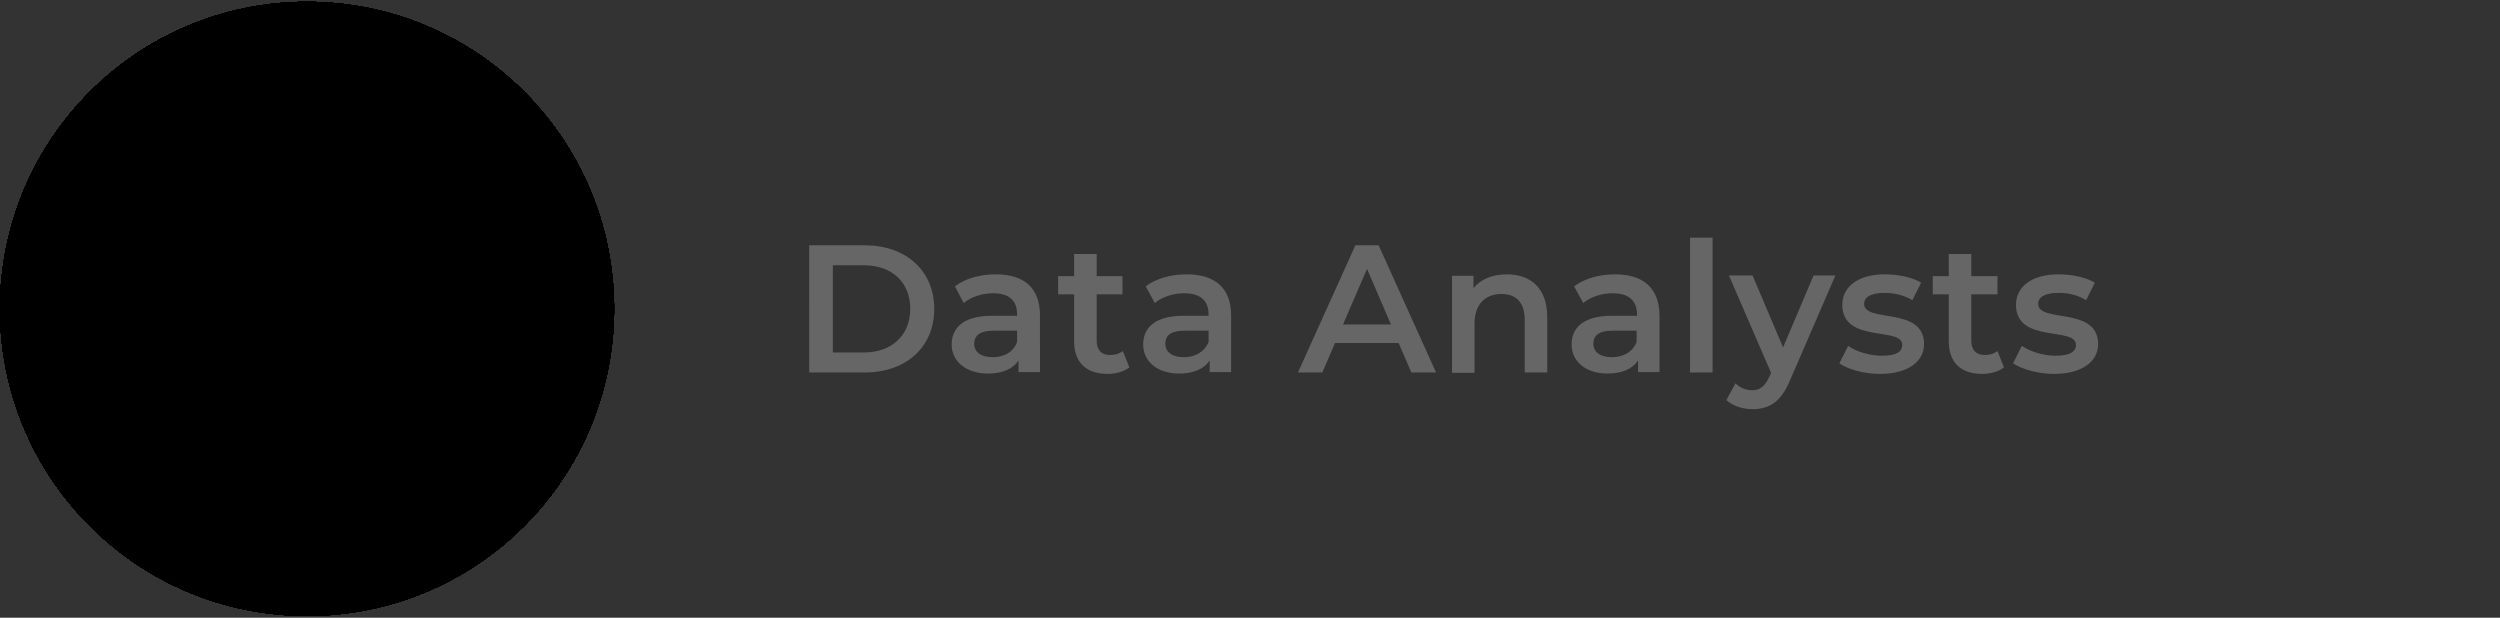 <?xml version="1.0" encoding="UTF-8"?> <!-- Generator: Adobe Illustrator 25.4.1, SVG Export Plug-In . SVG Version: 6.00 Build 0) --> <svg xmlns="http://www.w3.org/2000/svg" xmlns:xlink="http://www.w3.org/1999/xlink" version="1.1" id="Layer_1" x="0px" y="0px" viewBox="0 0 688 170" style="enable-background:new 0 0 688 170;" xml:space="preserve"><rect x="0" y="0" width="688" height="170" fill="#333333" stroke="none"/> <style type="text/css"> .st0{clip-path:url(#SVGID_00000044867468383184211170000006474051584854170255_);} .st1{clip-path:url(#SVGID_00000093175061540458904140000005836055111982672790_);fill:#9576B3;} .st2{clip-path:url(#SVGID_00000093175061540458904140000005836055111982672790_);fill:#12083A;} .st3{clip-path:url(#SVGID_00000093175061540458904140000005836055111982672790_);fill:#FDA99A;} .st4{clip-path:url(#SVGID_00000093175061540458904140000005836055111982672790_);fill:#B4686A;} .st5{clip-path:url(#SVGID_00000093175061540458904140000005836055111982672790_);fill:#FC9A88;} .st6{clip-path:url(#SVGID_00000093175061540458904140000005836055111982672790_);fill:#66318F;} .st7{clip-path:url(#SVGID_00000093175061540458904140000005836055111982672790_);fill:#2F2652;} .st8{clip-path:url(#SVGID_00000093175061540458904140000005836055111982672790_);fill:#794A9D;} .st9{clip-path:url(#SVGID_00000093175061540458904140000005836055111982672790_);fill:#FE9C89;} .st10{clip-path:url(#SVGID_00000093175061540458904140000005836055111982672790_);fill:#FFFFFF;} .st11{clip-path:url(#SVGID_00000093175061540458904140000005836055111982672790_);fill:#FEB5A8;} .st12{clip-path:url(#SVGID_00000093175061540458904140000005836055111982672790_);fill:#FD8B6F;} .st13{clip-path:url(#SVGID_00000093175061540458904140000005836055111982672790_);fill:#FD623B;} .st14{clip-path:url(#SVGID_00000093175061540458904140000005836055111982672790_);fill:#FE9582;} .st15{fill:#666666;} </style> <g> <g> <defs> <path id="SVGID_1_" d="M84.5,169.5c46.7,0,84.5-37.8,84.5-84.5c0-46.7-37.8-84.5-84.5-84.5C37.8,0.5,0,38.3,0,85 C0,131.7,37.8,169.5,84.5,169.5"></path> </defs> <defs> <rect id="SVGID_00000137103178974838225390000005161256467787866022_" x="0.1" width="687.9" height="170"></rect> </defs> <clipPath id="SVGID_00000052085722897276346900000005090729949272725918_"> <use xlink:href="#SVGID_1_" style="overflow:visible;"></use> </clipPath> <clipPath id="SVGID_00000158026234344881066250000008485483549913034640_" style="clip-path:url(#SVGID_00000052085722897276346900000005090729949272725918_);"> <use xlink:href="#SVGID_00000137103178974838225390000005161256467787866022_" style="overflow:visible;"></use> </clipPath> <polyline style="clip-path:url(#SVGID_00000158026234344881066250000008485483549913034640_);fill:#9576B3;" points="-7.9,-14.4 176.9,-14.4 176.9,170.4 -7.9,170.4 -7.9,-14.4 "></polyline> <path style="clip-path:url(#SVGID_00000158026234344881066250000008485483549913034640_);fill:#12083A;" d="M84.7,5.6 c4.3,0.1,8.6,0.9,12.7,2.3c2.4,0.9,11.1,4.3,17.3,12.3c6,7.7,7,16.2,7.5,21.2c4.5,43.3,3.9,62.1,10.4,83.8 c2.3,7.5,5.2,14.8,8.8,21.8l-57.2,6.1L84.7,5.6"></path> <path style="clip-path:url(#SVGID_00000158026234344881066250000008485483549913034640_);fill:#12083A;" d="M85.3,5.6 C81,5.7,76.7,6.5,72.6,7.9c-2.4,0.9-11.1,4.3-17.3,12.3c-6,7.7-7,16.2-7.5,21.2c-4.5,43.3-3.9,62.1-10.4,83.8 c-2.3,7.5-5.2,14.8-8.8,21.8l57.2,6.1L85.3,5.6"></path> <path style="clip-path:url(#SVGID_00000158026234344881066250000008485483549913034640_);fill:#FDA99A;" d="M145.4,140.9 c-0.6-0.3-4.6-1.7-12.5-4.7c-5.3-1.9-6.8-2.5-9.2-3.5c-5.7-2.4-8.6-3.7-10.7-5.6c-8.6-7.4-11.1-19.3-11.7-23.3 c-0.9-6.1-0.7-12.3,0.8-18.3L85.6,58l-0.7-1.2L84.2,58L67.6,85.5c1.4,6,1.7,12.2,0.8,18.3c-0.6,4-3,15.9-11.7,23.3 c-2.2,1.9-5.1,3.1-10.7,5.6c-3.7,1.6-6.7,2.7-9.2,3.5c-8,2.7-10.2,3.6-11.4,4.1c-4.7,1.9-10.2,8.5-12.9,30.1h144.1 C155.3,149.8,150.1,143.1,145.4,140.9"></path> <path style="clip-path:url(#SVGID_00000158026234344881066250000008485483549913034640_);fill:#B4686A;" d="M101.6,105.6 c-0.1-0.7-0.2-1.2-0.3-1.7c0,0,0-0.1,0-0.1C101.4,104.3,101.5,104.9,101.6,105.6C101.6,105.5,101.6,105.6,101.6,105.6"></path> <path style="clip-path:url(#SVGID_00000158026234344881066250000008485483549913034640_);fill:#B4686A;" d="M68.4,104.2 C68.4,104.2,68.4,104.2,68.4,104.2c0.4-2.4,0.6-4.8,0.6-7.1c0-0.9,0-1.9-0.1-2.8c0,0,0,0,0,0c0.2,3.2,0,6.4-0.5,9.5 C68.4,104,68.4,104.1,68.4,104.2"></path> <path style="clip-path:url(#SVGID_00000158026234344881066250000008485483549913034640_);fill:#FC9A88;" d="M85.8,118.8 c-3.9,0-6.9-2.8-10.7-6.3c-2.6-2.4-4.9-5.2-6.8-8.3c0-0.1,0-0.3,0.1-0.4c0.5-3.2,0.6-6.4,0.5-9.5c1.9,2.2,4.3,4.3,7,6.2 c4.6,3.2,7.5,3.6,9.4,3.6c1.9,0,4.7-0.4,9.4-3.6c2.3-1.6,4.4-3.4,6.2-5.3c-0.1,2.9,0.1,5.7,0.5,8.5c0,0,0,0.1,0,0.1 c0.1,0.5,0.2,1,0.3,1.7c-1.6,2.7-3.5,5.1-5.7,7.3c-3.2,3.1-6,5.9-9.9,6C86,118.8,85.9,118.8,85.8,118.8"></path> <path style="clip-path:url(#SVGID_00000158026234344881066250000008485483549913034640_);fill:#66318F;" d="M145.4,140.9 c-0.6-0.3-4.6-1.7-12.5-4.7c-5.3-1.9-6.8-2.5-9.2-3.5c-5.7-2.4-8.6-3.7-10.7-5.6c-2.5-2.2-4.6-4.8-6.3-7.7 c-1.5,1.5-9.1,9-21.3,9.2c-12.9,0.2-21-7.8-22.4-9.2c-1,1.6-2.1,3.1-3.3,4.5c-0.9,1.1-1.9,2.1-3,3c-0.2,0.2-0.8,0.7-1.7,1.3 c-0.9,0.6-3,1.9-9.1,4.3c-0.2,0.1,0,0-1.4,0.6c-6.6,2.5-6.2,2.4-7.9,3c-4.4,1.6-5.9,1.9-10.6,3.8l-0.6,0.3 c-4.7,1.9-10.2,8.5-12.9,30.1h144.1C155.3,149.8,150.1,143.1,145.4,140.9"></path> <path style="clip-path:url(#SVGID_00000158026234344881066250000008485483549913034640_);fill:#2F2652;" d="M54.6,128.6 C54.6,128.6,54.6,128.6,54.6,128.6l0.3-0.2c0,0,0,0,0,0C54.8,128.5,54.7,128.5,54.6,128.6"></path> <path style="clip-path:url(#SVGID_00000158026234344881066250000008485483549913034640_);fill:#2F2652;" d="M114.8,128.5 c-0.1,0-0.1-0.1-0.2-0.1c0,0,0,0,0,0L114.8,128.5"></path> <path style="clip-path:url(#SVGID_00000158026234344881066250000008485483549913034640_);fill:#794A9D;" d="M84.9,145.5 L84.9,145.5c-12.5,0-23.2-7-28.4-14c-0.7-0.9-1.3-1.9-1.8-2.9c0.1-0.1,0.2-0.1,0.3-0.2c0.5,1,1.1,2,1.8,2.9 c5.1,6.9,15.8,13.8,28.1,13.8h0.1c12.3,0,23-7,28.1-14c0.7-0.9,1.2-1.8,1.7-2.8c0.1,0,0.1,0.1,0.2,0.1l0.2,0.1 c-0.5,1-1.1,1.9-1.7,2.8C108.1,138.4,97.3,145.4,84.9,145.5"></path> <path style="clip-path:url(#SVGID_00000158026234344881066250000008485483549913034640_);fill:#FE9C89;" d="M56.5,54.4 c-1.4-1.5-3.9-2.5-5.1-1.6c-1,0.7-0.5,2.4,0.4,7.6c1.4,8.5,1.1,9,2.2,11c1.9,3.4,5.7,6.8,7.2,6c1.9-1-1.8-7.4-2.7-18.1 C58.3,58.4,58.1,56.1,56.5,54.4L56.5,54.4z"></path> <path style="clip-path:url(#SVGID_00000158026234344881066250000008485483549913034640_);fill:#FE9C89;" d="M113.9,54.4 c1.4-1.5,3.9-2.5,5.1-1.6c1,0.7,0.5,2.4-0.4,7.6c-1.4,8.5-1.1,9-2.2,11c-1.9,3.4-5.7,6.8-7.2,6c-1.9-1,1.8-7.4,2.7-18.1 C112,58.5,112.2,56.2,113.9,54.4L113.9,54.4z"></path> <path style="clip-path:url(#SVGID_00000158026234344881066250000008485483549913034640_);fill:#FFFFFF;" d="M58.1,72.5 c2.5,0,4.5,2,4.5,4.5c0,2.5-2,4.5-4.5,4.5c-2.5,0-4.5-2-4.5-4.5C53.6,74.5,55.6,72.5,58.1,72.5L58.1,72.5z"></path> <path style="clip-path:url(#SVGID_00000158026234344881066250000008485483549913034640_);fill:#FFFFFF;" d="M112.7,72.5 c2.5,0,4.5,2,4.5,4.5c0,2.5-2,4.5-4.5,4.5c-2.5,0-4.5-2-4.5-4.5C108.2,74.5,110.2,72.5,112.7,72.5L112.7,72.5z"></path> <path style="clip-path:url(#SVGID_00000158026234344881066250000008485483549913034640_);fill:#FEB5A8;" d="M101.4,14.9 c-9.8-6.1-22.5-6-32.2,0c-8.9,5.5-13.6,14.9-14.4,22.3c-0.1,1.2-0.1,2.5-0.2,5c0,3.1,0.4,9.7,1.1,17.8c0.4,4.8,1.1,12.8,4.9,21.5 c1,2.3,5.6,12.3,15.3,19c4.6,3.2,7.5,3.6,9.4,3.6c1.9,0,4.7-0.4,9.4-3.6c9.7-6.7,14.3-16.8,15.3-19c3.8-8.6,4.5-16.6,4.9-21.5 c0.7-7.7,1.2-13.4,1.1-17.8c-0.1-2-0.1-3.3-0.2-4.6C114.9,30.8,110.9,20.7,101.4,14.9"></path> <path style="clip-path:url(#SVGID_00000158026234344881066250000008485483549913034640_);fill:#FD8B6F;" d="M85.3,90.6L85.3,90.6 c-1.7-0.2-3.3-0.6-4.7-1.4c-2.6-1.4-4.7-3.6-6-6.2c1.9,0.9,3.8,1.6,5.7,2.1c0.8,0.3,1.7,0.5,2.6,0.6c0.8,0.1,1.6,0.2,2.4,0.2 c0.8,0,1.6-0.1,2.4-0.2c0.9-0.2,1.7-0.4,2.6-0.6c2-0.6,3.9-1.3,5.7-2.1c-1.3,2.7-3.4,4.9-6,6.2C88.5,90,86.9,90.5,85.3,90.6"></path> <path style="clip-path:url(#SVGID_00000158026234344881066250000008485483549913034640_);fill:#FD623B;" d="M96,83 c-1.4,0.4-2.8,0.6-4.2,0.4c-1.2-0.2-2.4-0.3-3.5-0.5c-0.5-0.1-1.1-0.1-1.6,0c-0.5,0.1-1,0.4-1.4,0.8c-0.4-0.4-0.9-0.7-1.4-0.8 c-0.5-0.1-1.1-0.1-1.6,0c-1.2,0.2-2.4,0.3-3.5,0.5c-1.4,0.2-2.9,0.1-4.2-0.4C81,87.3,89.5,87.3,96,83L96,83z"></path> <path style="clip-path:url(#SVGID_00000158026234344881066250000008485483549913034640_);fill:#FE9582;" d="M88.3,75.1 c-0.4,0.1-0.4,0.4-1.9,1.7c-0.5,0.4-0.7,0.6-1.1,0.6c-0.4,0-0.6-0.2-1.1-0.6c-1.5-1.3-1.5-1.6-1.9-1.7c-1-0.3-2.4,0.8-2.3,1.1 c0.1,0.2,0.8,0.2,0.9,0.2c0.8,0,0.9-0.4,1.4-0.4c0.8,0,1.5,1.4,2.4,1.7c0.2,0.1,0.4,0.1,0.6,0.1c0.2,0,0.4,0,0.6-0.1 c0.9-0.3,1.6-1.7,2.4-1.7c0.5,0,0.6,0.4,1.4,0.4c0.1,0,0.8,0,0.9-0.2C90.6,75.9,89.3,74.8,88.3,75.1L88.3,75.1z"></path> <path style="clip-path:url(#SVGID_00000158026234344881066250000008485483549913034640_);fill:#FFFFFF;" d="M103.8,56.2 c-1.8-1-3.8-1.3-5.8-0.9c-3.5,0.8-5,3.8-5.3,4.2c2.4,0.4,4.8,0.2,7-0.7C101.2,58.2,102.6,57.3,103.8,56.2L103.8,56.2z"></path> <path style="clip-path:url(#SVGID_00000158026234344881066250000008485483549913034640_);fill:#12083A;" d="M95.7,56.5 c0.3-1.3,1.6-2.1,2.8-1.8c1.3,0.3,2.1,1.6,1.8,2.8c-0.3,1.3-1.6,2.1-2.8,1.8C96.2,59,95.4,57.8,95.7,56.5L95.7,56.5z"></path> <path style="clip-path:url(#SVGID_00000158026234344881066250000008485483549913034640_);fill:#12083A;" d="M106.9,55.9l-3.7,0.7 c-0.4-0.3-0.9-0.5-1.4-0.7c-1.7-0.6-3.5-0.5-5.1,0.1c-1.7,0.7-3.1,1.9-4,3.5c0.9-2,2.5-3.7,4.5-4.7 C102,52.6,106.7,55.8,106.9,55.9L106.9,55.9z"></path> <path style="clip-path:url(#SVGID_00000158026234344881066250000008485483549913034640_);fill:#FE9C89;" d="M103.3,56.6 c-1.8,1.4-3.3,1.9-4.3,2.1c-1.1,0.2-2,0.1-4.3,0.5c-0.8,0.1-1.5,0.2-1.9,0.3c4.2,1.9,8.2,1.5,9.8-0.6 C102.9,58.3,103.2,57.5,103.3,56.6L103.3,56.6z"></path> <path style="clip-path:url(#SVGID_00000158026234344881066250000008485483549913034640_);fill:#FFFFFF;" d="M66.6,56.1 c1.8-1,3.8-1.3,5.8-0.9c3.5,0.8,5,3.8,5.3,4.2c-2.4,0.4-4.8,0.2-7-0.7C69.2,58.1,67.8,57.3,66.6,56.1L66.6,56.1z"></path> <path style="clip-path:url(#SVGID_00000158026234344881066250000008485483549913034640_);fill:#12083A;" d="M70.7,55.3 c0.9-0.9,2.4-0.9,3.4,0c0.9,0.9,0.9,2.4,0,3.3c-0.9,0.9-2.4,0.9-3.4,0C69.8,57.7,69.8,56.2,70.7,55.3L70.7,55.3z"></path> <path style="clip-path:url(#SVGID_00000158026234344881066250000008485483549913034640_);fill:#12083A;" d="M63.5,55.9l3.7,0.7 c0.4-0.3,0.9-0.5,1.4-0.7c1.7-0.6,3.5-0.5,5.1,0.1c1.7,0.7,3.1,1.9,4,3.5c-0.9-2-2.5-3.7-4.5-4.7C68.4,52.5,63.7,55.7,63.5,55.9 L63.5,55.9z"></path> <path style="clip-path:url(#SVGID_00000158026234344881066250000008485483549913034640_);fill:#FE9C89;" d="M67.2,56.6 c1.8,1.4,3.3,1.9,4.3,2.1c1.1,0.2,2,0.1,4.3,0.5c0.8,0.1,1.5,0.2,1.9,0.3c-4.2,1.9-8.2,1.5-9.8-0.6C67.5,58.2,67.2,57.4,67.2,56.6 L67.2,56.6z"></path> <path style="clip-path:url(#SVGID_00000158026234344881066250000008485483549913034640_);fill:#12083A;" d="M79.2,50.1 c-0.6,1.1-5.1-0.8-11.1-1.3l-0.9-0.1c-1.1-0.1-2.2-0.1-3.3-0.1c-1.8,0.1-2.7,0.4-2.8,0.2c-0.1-0.2,0.4-0.5,1-0.9 c0.8-0.6,1.6-1,2.5-1.4c0.8-0.3,1.7-0.4,2.6-0.4c2.3,0.1,4.4,0.2,6.2,0.3c2.1,0.1,3.3,0.3,4.4,1.1C78.5,48.2,79.5,49.5,79.2,50.1 L79.2,50.1z"></path> <path style="clip-path:url(#SVGID_00000158026234344881066250000008485483549913034640_);fill:#12083A;" d="M91,50.1 c0.6,1.1,5.1-0.8,11.1-1.3l0.9-0.1c1.1-0.1,2.2-0.1,3.3-0.1c1.8,0.1,2.7,0.4,2.8,0.2c0.1-0.2-0.4-0.5-1-0.9 c-0.8-0.6-1.6-1-2.5-1.4c-0.8-0.3-1.7-0.4-2.6-0.4c-2.3,0.1-4.4,0.2-6.2,0.3c-2.1,0.1-3.3,0.3-4.4,1.1 C91.7,48.2,90.7,49.5,91,50.1L91,50.1z"></path> <path style="clip-path:url(#SVGID_00000158026234344881066250000008485483549913034640_);fill:#12083A;" d="M85.7,5.6 C83.2,5.5,71.9,5.3,62.4,14c-2.3,2.1-8.9,8.5-10.2,18c-0.6,4.7-0.2,10.3,0,12.9c0.1,1.6,0.5,4,1.3,8.8c0.2,1.1,0.4,2.2,0.8,3.2 c0.3,0.9,0.7,1.8,1.2,2.6c0-3.1,0.2-6.2,0.5-9.3c0,0,0.1-0.8,0.2-1.5c0.5-3.7,1.4-7.3,2.7-10.8c0.8-2.1,1.8-4.1,3.1-6 c3.8-5.4,8.9-7.8,11.3-8.8c3.4-1.5,7-2.4,10.7-2.6c0.4-2.3,0.9-4.7,1.1-7.3C85.3,10.6,85.5,8.1,85.7,5.6L85.7,5.6z"></path> <path style="clip-path:url(#SVGID_00000158026234344881066250000008485483549913034640_);fill:#12083A;" d="M84.6,5.6 c2.6-0.1,13.9-0.2,23.5,8.5c2.3,2.1,8.9,8.5,10.2,18c0.6,4.7,0.2,10.3,0,12.9c-0.1,1.6-0.5,4-1.3,8.8c-0.2,1.1-0.4,2.2-0.8,3.2 c-0.3,0.9-0.8,1.8-1.2,2.6c0-3.1-0.2-6.2-0.5-9.3c0,0-0.1-0.8-0.2-1.5c-0.4-2.9-1.9-11.5-5.8-16.8c-7.6-10.3-20.3-11.3-21.9-11.4 C85.9,15.5,85.2,10.5,84.6,5.6L84.6,5.6z"></path> <path style="clip-path:url(#SVGID_00000158026234344881066250000008485483549913034640_);fill:#FFFFFF;" d="M67.4,74.8 c-7.7,0-13.9-6.2-13.9-13.9c0-7.7,6.2-13.9,13.9-13.9c7.7,0,13.9,6.2,13.9,13.9v0C81.3,68.6,75.1,74.8,67.4,74.8L67.4,74.8z M67.4,47.3c-7.5,0-13.6,6.1-13.6,13.6c0,7.5,6.1,13.6,13.6,13.6c7.5,0,13.6-6.1,13.6-13.6v0C81,53.4,74.9,47.3,67.4,47.3 L67.4,47.3z"></path> <path style="clip-path:url(#SVGID_00000158026234344881066250000008485483549913034640_);fill:#FFFFFF;" d="M103,75 c-7.7,0-13.9-6.2-13.9-13.9c0-7.7,6.2-13.9,13.9-13.9c7.7,0,13.9,6.2,13.9,13.9v0C117,68.7,110.7,75,103,75L103,75z M103,47.5 c-7.5,0-13.6,6.1-13.6,13.6c0,7.5,6.1,13.6,13.6,13.6c7.5,0,13.6-6.1,13.6-13.6v0C116.6,53.5,110.5,47.5,103,47.5L103,47.5z"></path> <rect x="81.1" y="60.2" style="clip-path:url(#SVGID_00000158026234344881066250000008485483549913034640_);fill:#FFFFFF;" width="8.3" height="0.5"></rect> </g> <path class="st15" d="M222.7,102.5H238c11.4,0,19.1-7,19.1-17.5s-7.8-17.5-19.1-17.5h-15.3V102.5L222.7,102.5z M229.2,97V73h8.5 c7.8,0,12.8,4.7,12.8,12c0,7.2-5,12-12.8,12H229.2L229.2,97z M274.1,75.5c-4.3,0-8.5,1.1-11.3,3.3l2.4,4.6c2-1.7,5.1-2.7,8.1-2.7 c4.5,0,6.6,2.1,6.6,5.8v0.4h-6.9c-8.1,0-11.1,3.5-11.1,7.9c0,4.6,3.9,8,10,8c4,0,6.9-1.3,8.4-3.6v3.2h5.9V86.8 C286.2,79.2,281.8,75.5,274.1,75.5L274.1,75.5z M273.2,98.3c-3.2,0-5.1-1.4-5.1-3.7c0-2,1.2-3.6,5.4-3.6h6.4v3.1 C278.9,96.9,276.3,98.3,273.2,98.3L273.2,98.3z M309,96.6c-1,0.8-2.2,1.1-3.5,1.1c-2.4,0-3.7-1.4-3.7-4V81h7.1v-5h-7.1v-6.1h-6.2 V76h-4.4v5h4.4v12.9c0,5.9,3.4,9,9.2,9c2.2,0,4.5-0.6,6-1.8L309,96.6L309,96.6z M326.6,75.5c-4.3,0-8.4,1.1-11.3,3.3l2.5,4.6 c2-1.7,5.1-2.7,8.1-2.7c4.5,0,6.7,2.1,6.7,5.8v0.4h-6.9c-8.1,0-11.1,3.5-11.1,7.9c0,4.6,3.8,8,9.9,8c4,0,6.9-1.3,8.4-3.6v3.2h5.9 V86.8C338.8,79.2,334.3,75.5,326.6,75.5L326.6,75.5z M325.8,98.3c-3.2,0-5.1-1.4-5.1-3.7c0-2,1.1-3.6,5.4-3.6h6.5v3.1 C331.5,96.9,328.8,98.3,325.8,98.3L325.8,98.3z M388.4,102.5h6.8l-15.8-35H373l-15.8,35h6.7l3.5-8.1h17.5L388.4,102.5L388.4,102.5z M369.6,89.3l6.6-15.3l6.6,15.3H369.6L369.6,89.3z M414.7,75.5c-3.9,0-7.2,1.3-9.2,3.8v-3.4h-5.9v26.7h6.2V89c0-5.3,3-8.1,7.4-8.1 c4,0,6.4,2.3,6.4,7.1v14.5h6.2V87.2C425.8,79.2,421.1,75.5,414.7,75.5L414.7,75.5z M444.5,75.5c-4.3,0-8.4,1.1-11.3,3.3l2.5,4.6 c2-1.7,5.1-2.7,8.1-2.7c4.5,0,6.7,2.1,6.7,5.8v0.4h-6.9c-8.1,0-11.1,3.5-11.1,7.9c0,4.6,3.8,8,9.9,8c4,0,6.9-1.3,8.4-3.6v3.2h5.9 V86.8C456.6,79.2,452.2,75.5,444.5,75.5L444.5,75.5z M443.6,98.3c-3.2,0-5.1-1.4-5.1-3.7c0-2,1.1-3.6,5.4-3.6h6.5v3.1 C449.3,96.9,446.7,98.3,443.6,98.3L443.6,98.3z M465.1,102.5h6.2V65.4h-6.2V102.5L465.1,102.5z M499.1,75.8l-8.4,19.8l-8.4-19.8 h-6.5l11.6,26.8l-0.5,1.1c-1.2,2.6-2.5,3.7-4.7,3.7c-1.7,0-3.4-0.7-4.6-1.9l-2.5,4.6c1.7,1.6,4.5,2.5,7.2,2.5 c4.5,0,7.8-1.9,10.3-7.9l12.5-28.9H499.1L499.1,75.8z M517.4,102.9c7.5,0,12.1-3.3,12.1-8.2c0-10.5-16.5-5.7-16.5-11.1 c0-1.8,1.8-3,5.6-3c2.5,0,5.1,0.5,7.7,2l2.4-4.8c-2.4-1.5-6.4-2.3-10-2.3c-7.2,0-11.7,3.3-11.7,8.4c0,10.7,16.5,5.9,16.5,11 c0,1.9-1.6,3-5.6,3c-3.3,0-7-1.1-9.3-2.7l-2.4,4.8C508.5,101.6,512.9,102.9,517.4,102.9L517.4,102.9z M549.7,96.6 c-1,0.8-2.2,1.1-3.5,1.1c-2.4,0-3.7-1.4-3.7-4V81h7.2v-5h-7.2v-6.1h-6.2V76h-4.4v5h4.4v12.9c0,5.9,3.4,9,9.2,9c2.2,0,4.5-0.6,6-1.8 L549.7,96.6L549.7,96.6z M565.3,102.9c7.5,0,12.1-3.3,12.1-8.2c0-10.5-16.5-5.7-16.5-11.1c0-1.8,1.8-3,5.6-3c2.6,0,5.1,0.5,7.6,2 l2.4-4.8c-2.4-1.5-6.4-2.3-10-2.3c-7.2,0-11.7,3.3-11.7,8.4c0,10.7,16.5,5.9,16.5,11c0,1.9-1.7,3-5.6,3c-3.3,0-6.9-1.1-9.3-2.7 l-2.4,4.8C556.4,101.6,560.9,102.9,565.3,102.9L565.3,102.9z"></path> </g> </svg> 